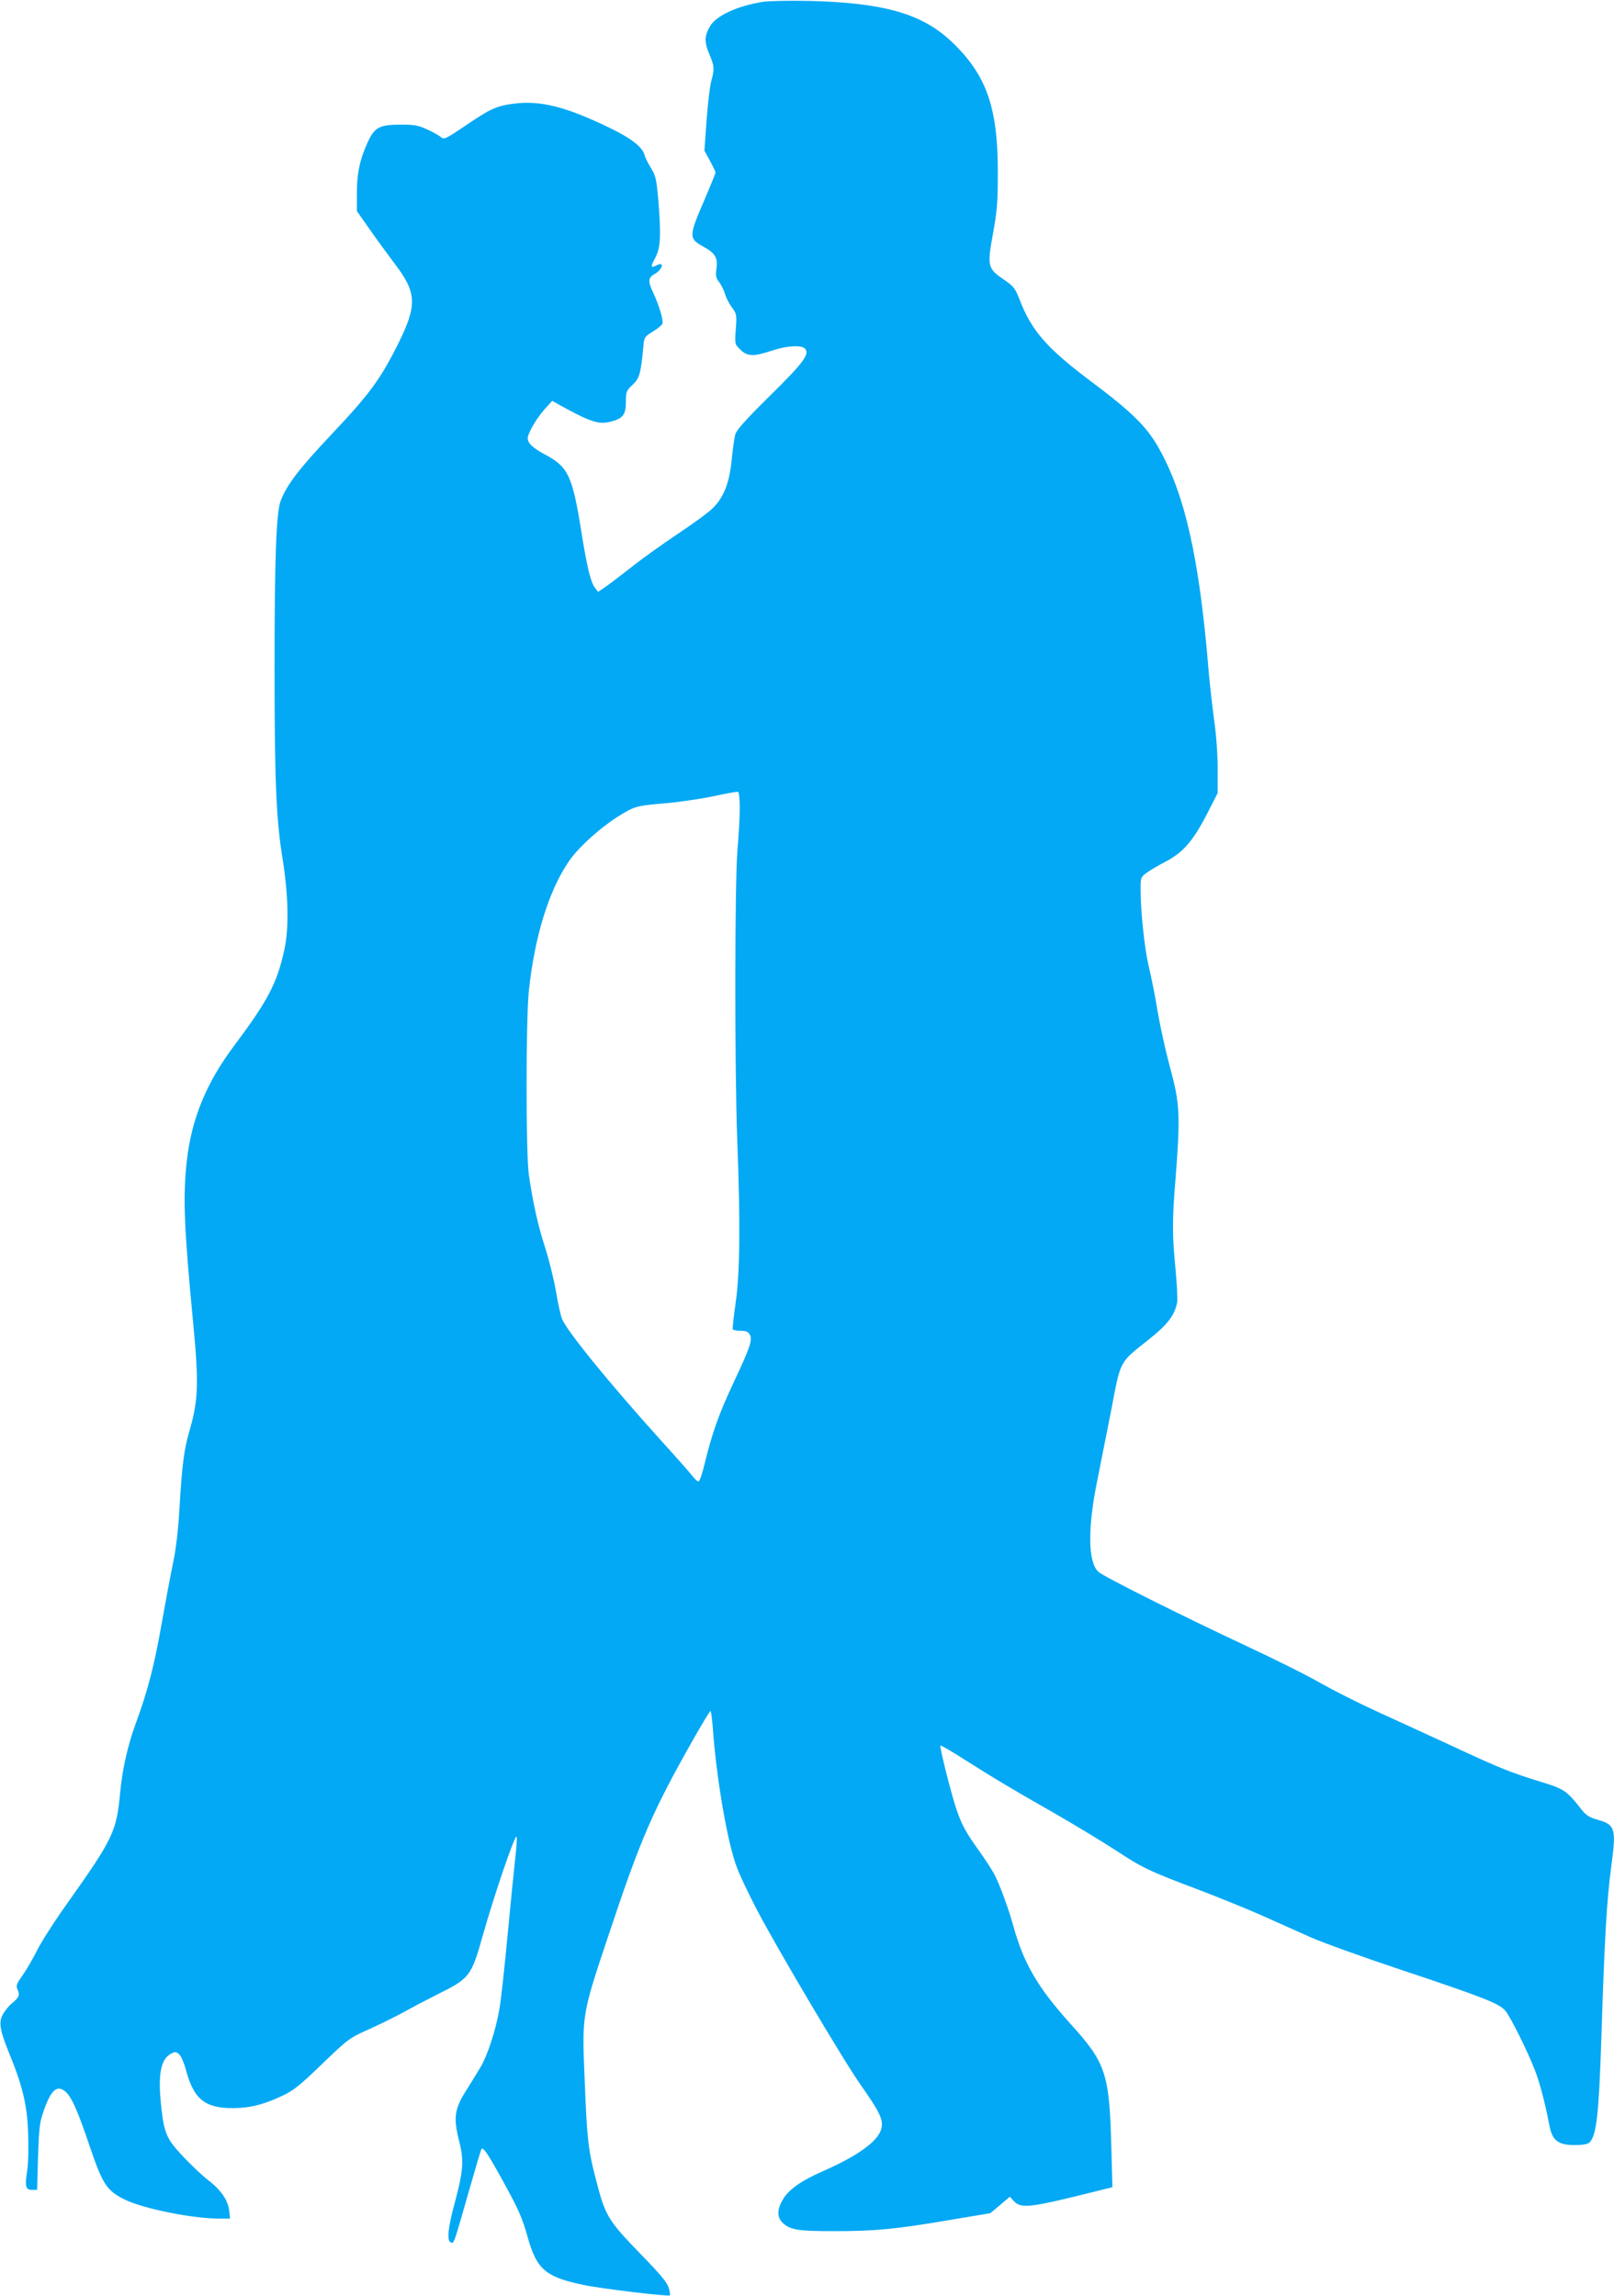 <?xml version="1.0" standalone="no"?>
<!DOCTYPE svg PUBLIC "-//W3C//DTD SVG 20010904//EN"
 "http://www.w3.org/TR/2001/REC-SVG-20010904/DTD/svg10.dtd">
<svg version="1.0" xmlns="http://www.w3.org/2000/svg"
 width="900pt" height="1280pt" viewBox="0 0 900 1280"
 preserveAspectRatio="xMidYMid meet">
<g transform="translate(0,1280) scale(0.1,-0.1)"
fill="#03a9f4" stroke="none">
<path d="M4255 12790 c-143 -23 -262 -77 -296 -137 -31 -53 -32 -86 -5 -152
30 -70 31 -84 12 -154 -8 -29 -19 -127 -26 -219 l-12 -168 31 -57 c17 -31 31
-60 31 -65 0 -5 -27 -70 -59 -146 -91 -209 -91 -222 -11 -266 68 -37 84 -63
75 -124 -5 -40 -3 -52 15 -75 12 -15 26 -44 32 -63 5 -20 22 -54 38 -76 28
-38 29 -43 23 -123 -6 -83 -6 -84 25 -114 38 -39 75 -40 176 -6 85 28 167 33
186 10 25 -30 -10 -78 -197 -262 -133 -131 -187 -192 -193 -215 -5 -18 -14
-82 -20 -143 -13 -127 -43 -206 -105 -268 -20 -21 -110 -87 -199 -146 -89 -60
-207 -144 -261 -188 -55 -43 -118 -91 -140 -106 l-40 -27 -17 22 c-25 34 -44
112 -77 318 -50 311 -73 358 -206 428 -40 21 -76 48 -84 63 -13 24 -12 31 12
80 15 30 47 77 71 104 l45 50 43 -24 c172 -95 218 -110 287 -91 65 17 81 39
81 109 0 56 2 62 37 95 39 36 46 63 60 209 5 57 6 59 53 88 26 16 51 36 54 44
6 18 -17 97 -49 167 -33 70 -32 89 5 110 47 27 57 73 10 48 -32 -17 -34 -8 -5
45 29 55 32 125 15 330 -10 106 -14 126 -40 168 -17 27 -33 60 -36 73 -11 43
-73 92 -188 148 -249 121 -391 157 -541 138 -98 -13 -131 -28 -279 -129 -98
-66 -111 -72 -125 -59 -9 8 -43 28 -76 43 -52 24 -72 28 -150 28 -120 0 -147
-15 -185 -99 -44 -96 -60 -173 -60 -283 l0 -100 73 -104 c40 -57 103 -143 139
-191 122 -159 125 -230 19 -443 -98 -197 -160 -282 -366 -500 -186 -197 -255
-287 -289 -375 -26 -65 -35 -317 -35 -935 0 -632 9 -845 45 -1065 32 -201 36
-383 10 -504 -41 -188 -92 -285 -280 -536 -157 -209 -239 -411 -265 -648 -21
-198 -15 -362 35 -887 33 -337 30 -441 -16 -600 -35 -121 -44 -193 -60 -455
-6 -112 -19 -218 -35 -295 -14 -66 -43 -221 -65 -345 -38 -218 -76 -367 -139
-538 -48 -129 -79 -266 -91 -397 -20 -216 -39 -256 -289 -609 -74 -103 -152
-225 -174 -270 -22 -44 -58 -107 -80 -138 -37 -52 -39 -60 -28 -84 13 -29 6
-42 -36 -77 -12 -9 -31 -33 -44 -53 -28 -46 -22 -88 31 -219 76 -185 102 -293
107 -450 3 -81 1 -170 -6 -212 -13 -85 -8 -103 29 -103 l27 0 5 182 c5 153 9
194 28 248 41 122 74 156 120 122 37 -28 71 -103 141 -311 71 -210 95 -246
195 -295 104 -51 377 -106 526 -106 l61 0 -5 45 c-7 58 -46 115 -118 170 -31
24 -93 82 -137 129 -92 97 -107 129 -123 271 -21 185 -5 273 53 304 24 13 29
12 46 -3 11 -10 27 -47 37 -84 44 -167 107 -218 269 -216 92 1 169 21 272 70
60 28 99 60 220 177 147 141 149 143 268 196 66 30 154 74 195 97 41 23 122
65 179 94 181 90 189 100 255 335 61 216 173 545 186 545 4 0 1 -51 -6 -113
-7 -61 -27 -260 -44 -441 -17 -181 -37 -366 -46 -412 -20 -116 -67 -259 -107
-324 -18 -30 -55 -90 -82 -133 -61 -98 -67 -147 -35 -274 28 -109 24 -167 -25
-348 -38 -141 -44 -209 -21 -218 18 -7 15 -13 101 287 36 126 67 232 70 234
10 11 34 -24 111 -163 95 -172 115 -218 144 -320 52 -188 99 -230 314 -275 93
-20 474 -66 481 -58 3 2 0 21 -6 42 -8 28 -45 74 -148 179 -196 203 -205 218
-261 437 -40 154 -47 216 -60 550 -15 358 -16 354 135 805 177 532 243 684
468 1082 51 90 95 163 99 163 3 0 9 -44 13 -97 20 -282 83 -647 136 -780 16
-43 65 -145 108 -228 110 -211 487 -848 582 -982 102 -145 124 -190 115 -236
-13 -71 -127 -155 -328 -243 -121 -53 -190 -102 -223 -158 -33 -57 -33 -100 1
-131 41 -38 84 -45 285 -45 227 0 337 10 638 61 l233 39 55 46 54 46 24 -26
c36 -38 86 -34 334 26 l214 53 -6 225 c-11 410 -30 467 -227 685 -183 203
-261 336 -319 545 -26 95 -75 228 -103 283 -11 23 -51 85 -88 137 -76 106 -98
147 -128 236 -28 83 -94 345 -88 351 3 3 65 -33 138 -80 171 -108 237 -148
498 -297 118 -68 272 -161 342 -207 148 -97 184 -115 458 -218 113 -43 270
-107 350 -142 80 -36 204 -91 275 -123 72 -32 306 -116 520 -187 452 -151 535
-184 569 -224 28 -33 121 -219 164 -329 28 -71 58 -186 82 -312 16 -83 49
-108 140 -108 49 0 73 5 84 15 39 39 52 163 66 595 17 536 29 754 56 953 27
202 20 224 -78 251 -46 13 -64 25 -90 58 -85 107 -94 113 -238 157 -167 52
-218 73 -500 204 -124 57 -306 141 -405 186 -99 45 -239 116 -312 157 -72 42
-255 133 -405 203 -364 170 -805 391 -833 417 -59 54 -61 245 -5 516 21 106
55 276 75 378 55 290 44 269 209 400 107 85 146 136 160 208 3 18 -1 101 -9
185 -19 193 -19 276 1 517 25 320 22 401 -19 561 -42 156 -70 284 -92 419 -9
52 -27 140 -40 195 -23 97 -45 305 -45 431 0 59 2 64 33 87 17 13 65 41 105
62 98 51 153 114 230 262 l62 121 0 136 c0 81 -8 191 -20 273 -10 76 -24 197
-30 268 -52 633 -132 990 -282 1253 -65 114 -150 197 -363 357 -257 192 -343
290 -410 466 -25 63 -33 73 -87 110 -91 62 -94 75 -61 256 23 126 27 176 27
338 1 366 -63 548 -258 733 -165 156 -378 217 -796 227 -107 2 -222 0 -255 -5z
m-130 -4496 c0 -49 -6 -155 -13 -236 -15 -187 -16 -1213 -1 -1613 18 -465 15
-745 -9 -910 -11 -76 -18 -143 -16 -147 3 -4 23 -8 44 -8 30 0 42 -5 51 -21
16 -31 2 -71 -91 -269 -80 -170 -120 -282 -161 -452 -13 -54 -28 -98 -34 -98
-6 0 -20 12 -32 28 -11 15 -93 108 -183 207 -284 315 -516 600 -546 671 -7 17
-23 87 -34 155 -12 68 -39 177 -60 242 -39 119 -69 253 -91 407 -17 116 -17
864 0 1025 32 303 111 559 224 724 64 93 221 227 338 286 37 19 73 26 186 35
77 6 200 24 274 39 74 16 139 28 144 26 6 -1 10 -39 10 -91z"/>
</g>
</svg>
